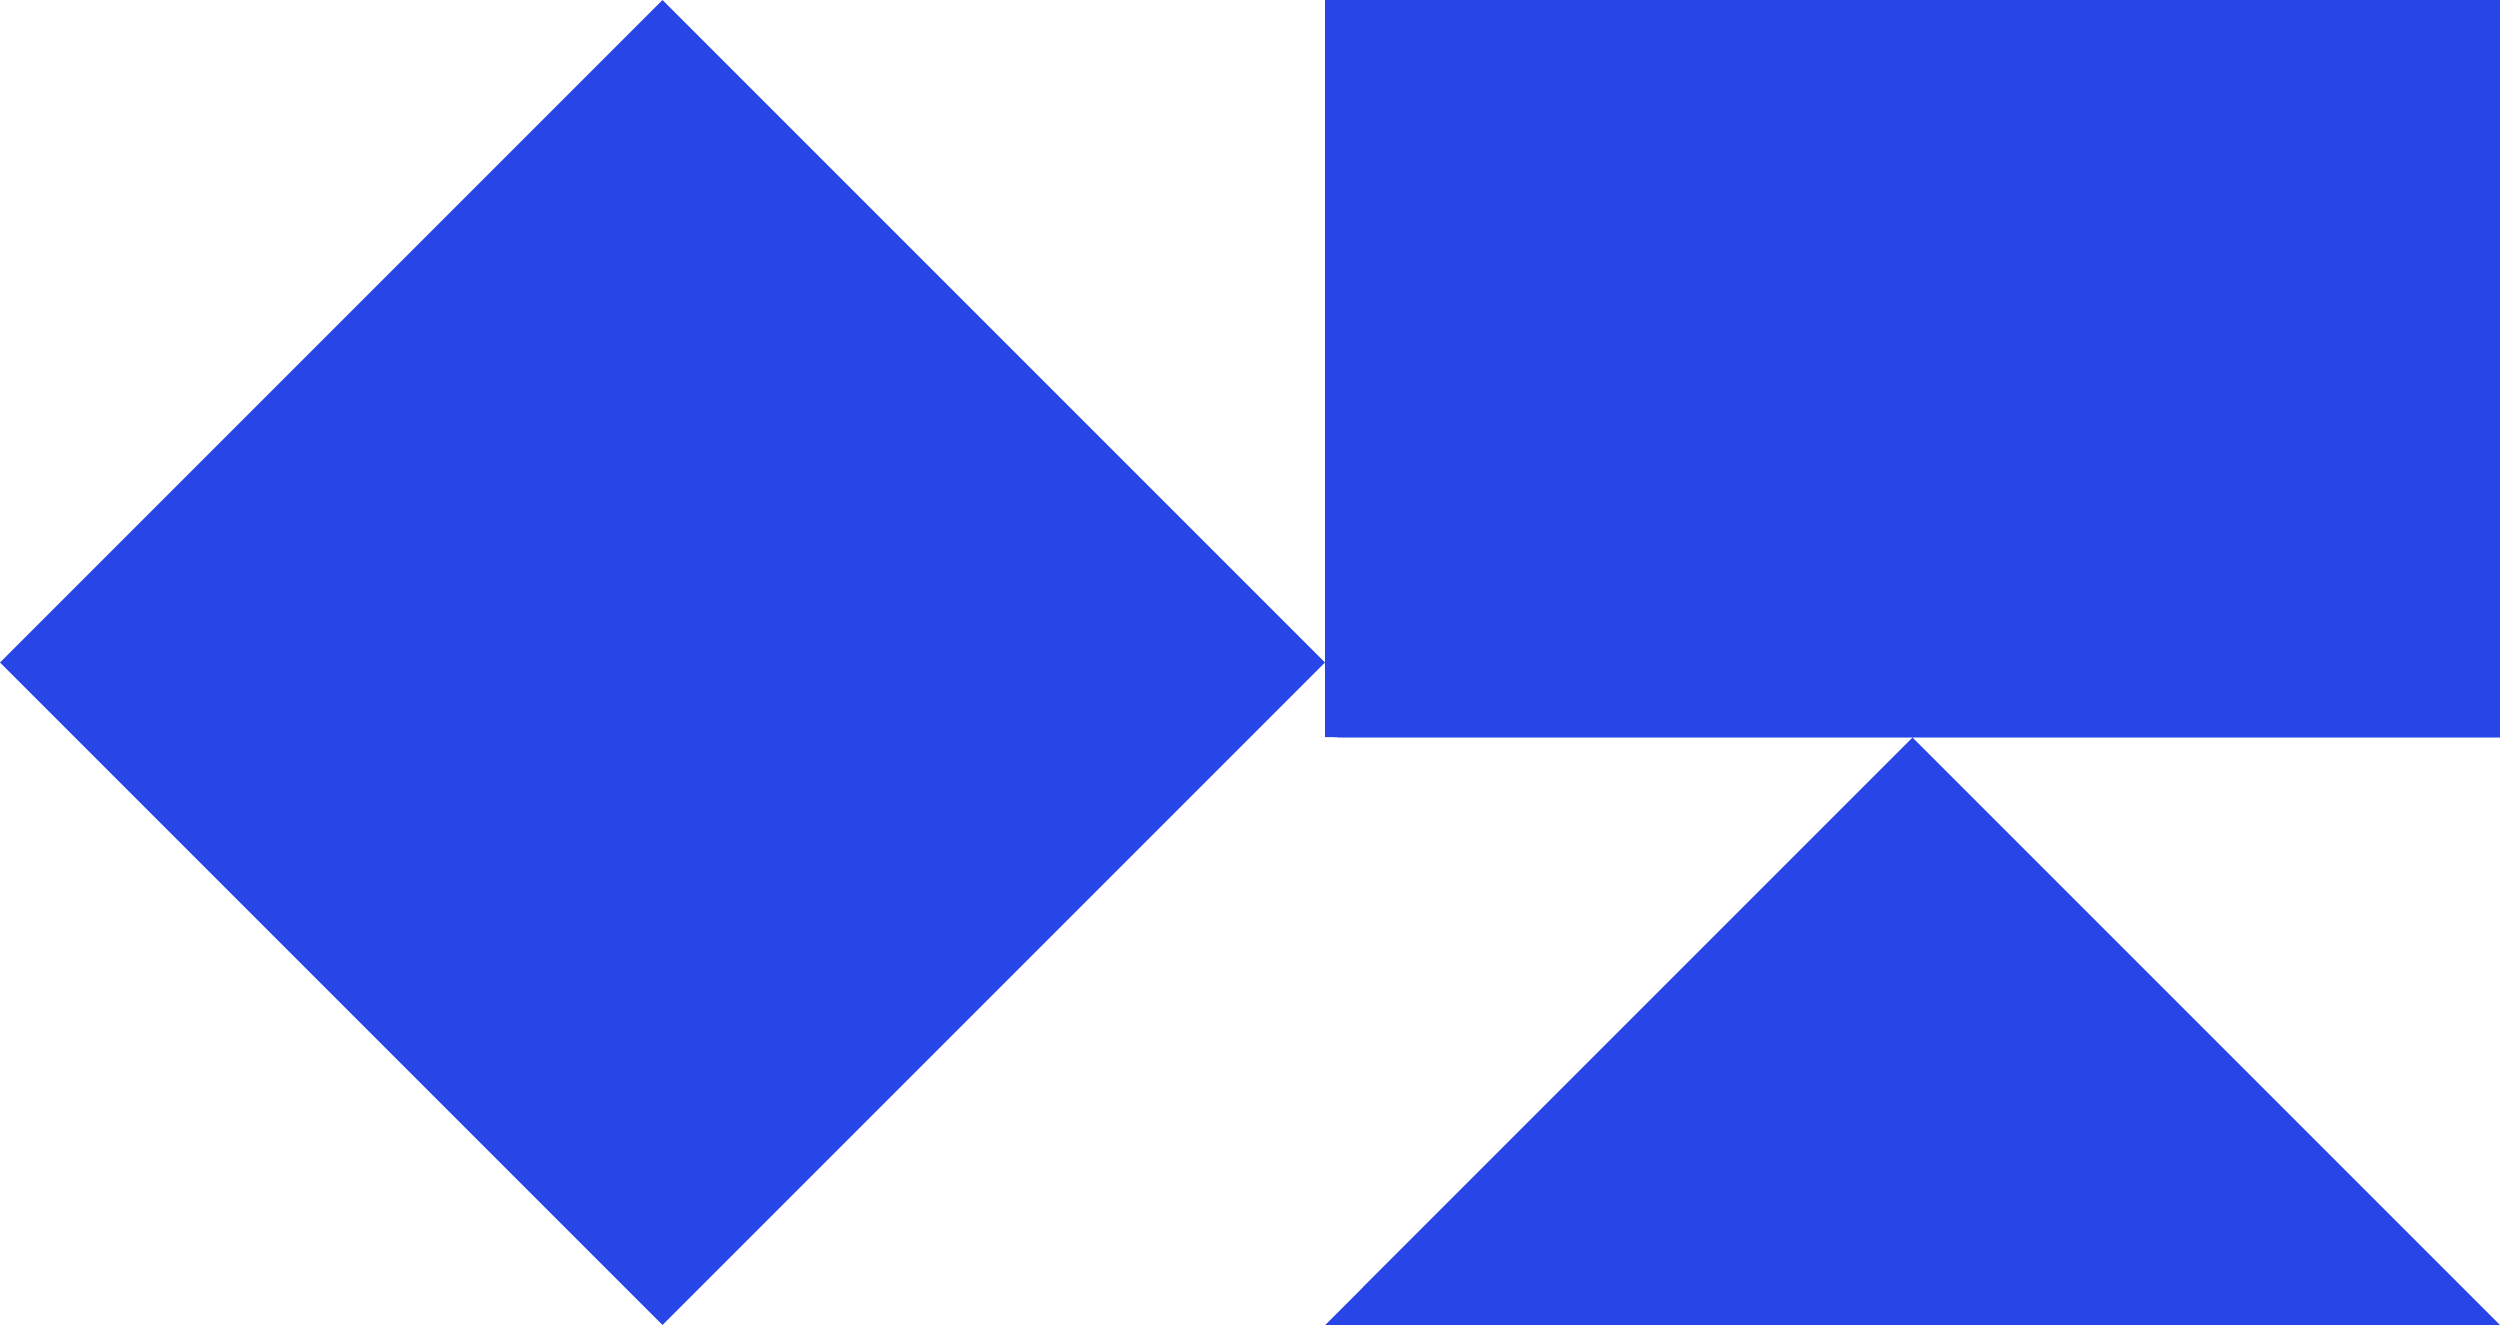<svg width="400" height="212" viewBox="0 0 400 212" fill="none" xmlns="http://www.w3.org/2000/svg">
<rect x="0" y="0" width="400" height="212" fill="#333333" stroke="none"/>
<g clip-path="url(#clip0_402_40711)">
<rect width="400" height="212" fill="#2845E7"/>
<path d="M0 211.999H106L0 105.999V211.999Z" fill="white"/>
<path d="M0 0.001V106.001L106 0.001H0Z" fill="white"/>
<path d="M212 211.999V105.999L106 211.999H212Z" fill="white"/>
<path d="M106 0.001L212 106.001V0.001H106Z" fill="white"/>
<path d="M212 305.999H306L212 211.999V305.999Z" fill="white"/>
<path d="M212 118.001V212.001L306 118.001H212Z" fill="white"/>
<path d="M400 305.999V211.999L306 305.999H400Z" fill="white"/>
<path d="M306 118.001L400 212.001V118.001H306Z" fill="white"/>
<rect x="210" y="118" width="4" height="92" fill="white"/>
<path d="M209.5 118H213.5L218 206L212 212H210L209.5 118Z" fill="white"/>
</g>
<defs>
<clipPath id="clip0_402_40711">
<rect width="400" height="212" fill="white"/>
</clipPath>
</defs>
</svg>
